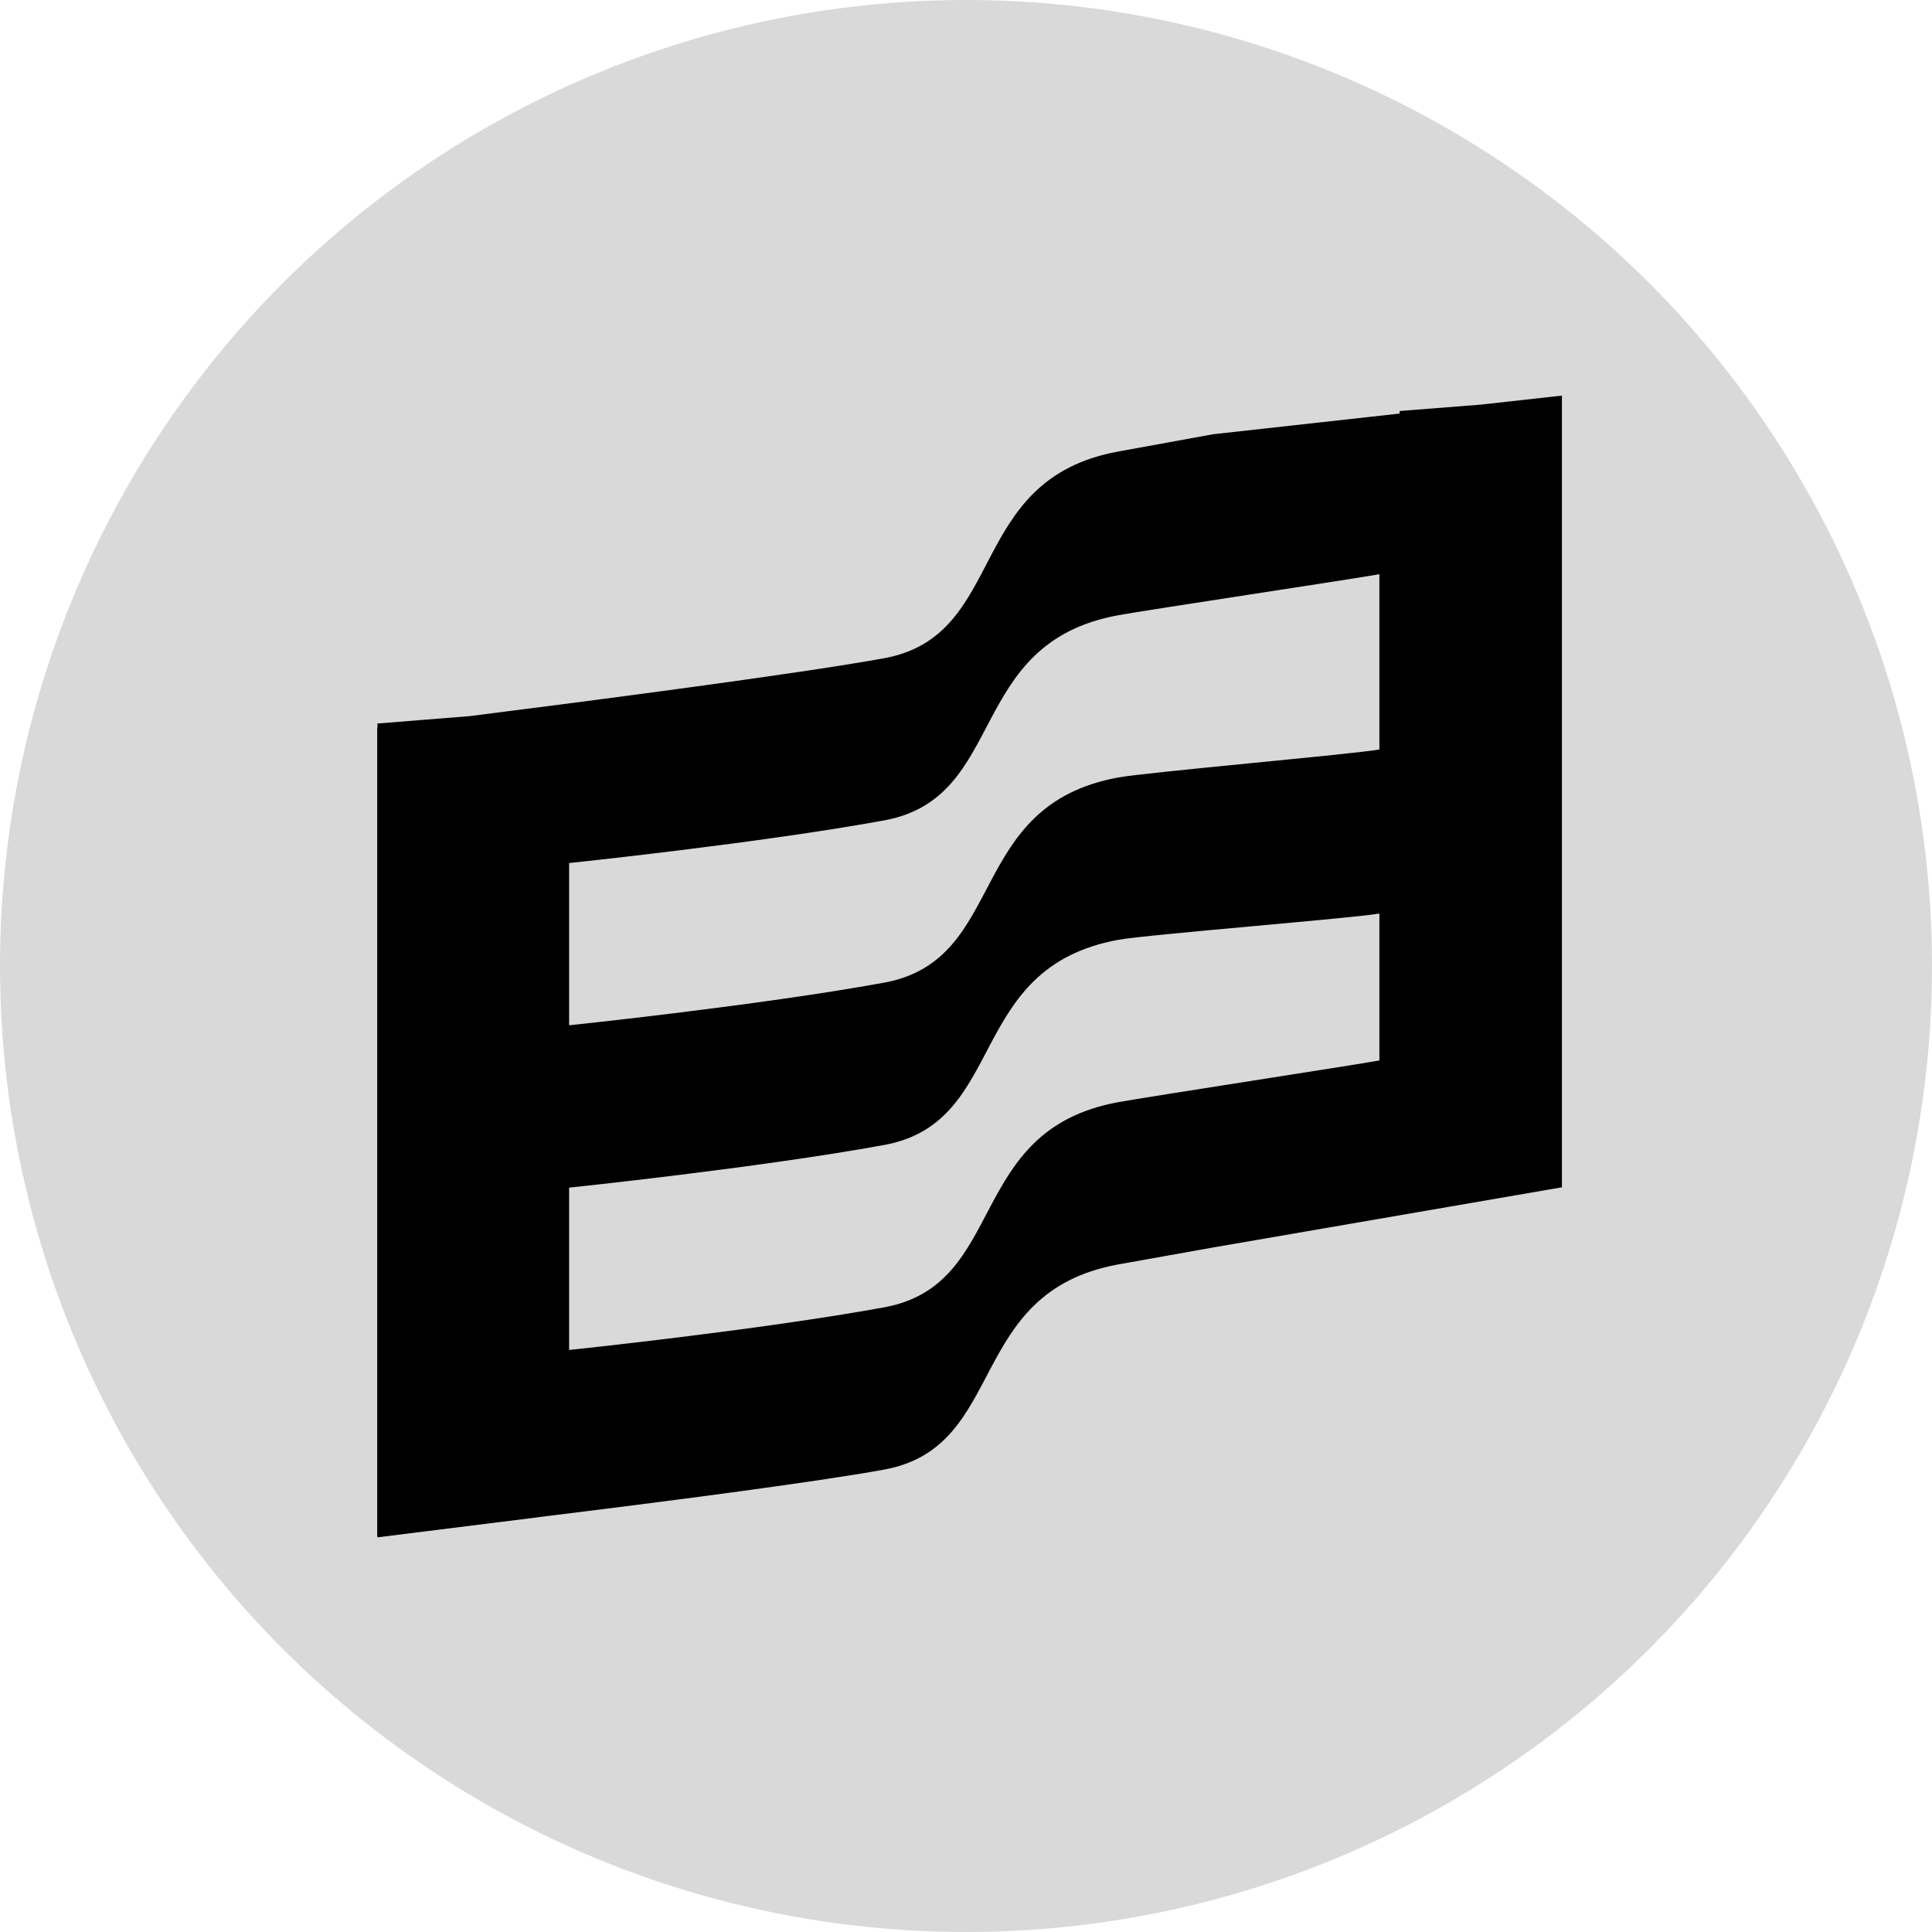 <svg width="210" height="210" viewBox="0 0 210 210" fill="none" xmlns="http://www.w3.org/2000/svg">
<circle cx="105" cy="105" r="105" fill="#D9D9D9"/>
<path d="M160.954 43.981L152.133 44.675V44.952L131.851 47.201C129.128 47.701 124.676 48.506 121.549 49.079C104.872 52.123 109.619 69.075 96.106 71.546C86.826 73.239 64.262 76.172 51.063 77.838L41.028 78.643V79.087C41.018 79.087 41 79.087 41 79.087V166.991C41 166.991 41.009 166.991 41.028 166.991V167.102L58.504 164.919V164.91C71.556 163.309 88.408 161.144 96.106 159.737C109.619 157.266 104.872 140.491 121.549 137.437C124.676 136.873 129.128 136.077 131.851 135.596L169.775 129.054V43L160.954 43.981ZM149.934 115.267C147.212 115.766 124.676 119.227 121.549 119.801C104.872 122.845 109.619 139.63 96.106 142.101C82.603 144.571 61.861 146.736 61.861 146.736V129.091C61.861 129.091 82.603 126.926 96.106 124.455C109.619 121.984 104.872 105.209 121.549 102.155C124.676 101.581 147.212 99.796 149.934 99.296V115.267ZM149.934 81.465C147.212 81.965 124.676 83.936 121.549 84.509C104.872 87.554 109.619 104.329 96.106 106.809C82.603 109.28 61.861 111.445 61.861 111.445V93.809C61.861 93.809 82.603 91.644 96.106 89.173C109.619 86.702 104.872 69.927 121.549 66.873C124.676 66.299 147.212 62.913 149.934 62.413V81.465Z" fill="black"/>
</svg>
